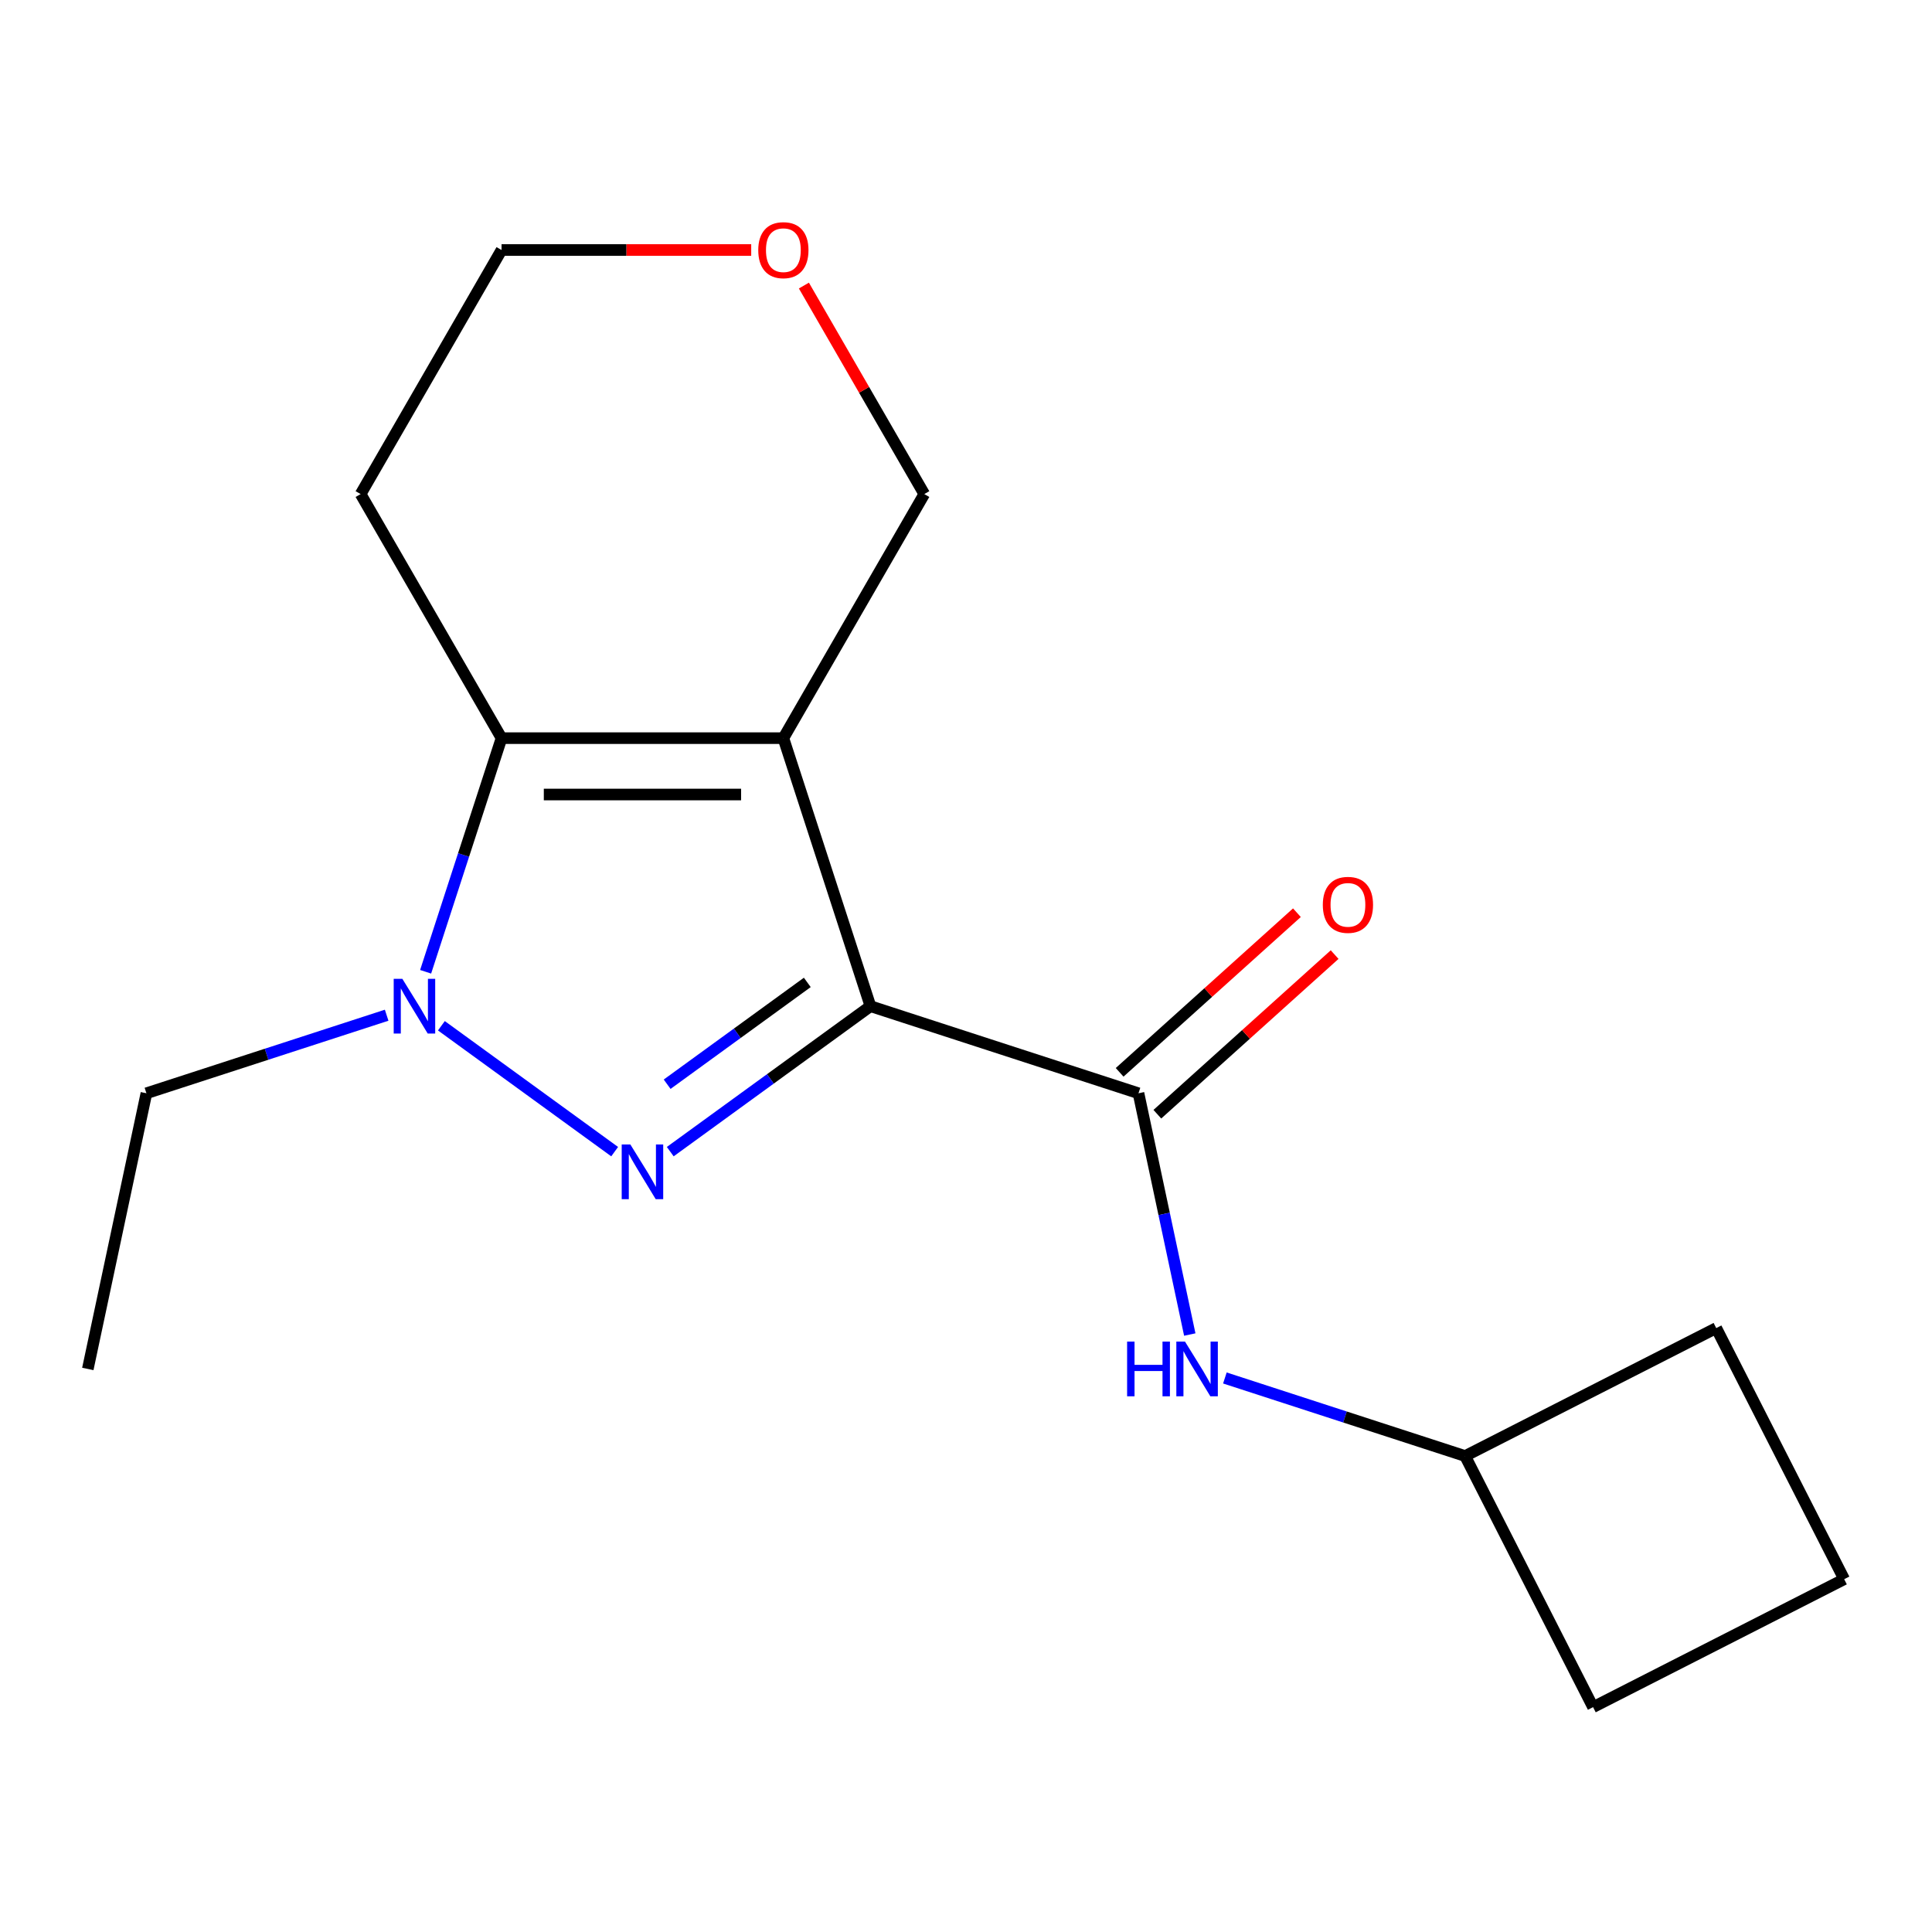 <?xml version='1.0' encoding='iso-8859-1'?>
<svg version='1.1' baseProfile='full'
              xmlns='http://www.w3.org/2000/svg'
                      xmlns:rdkit='http://www.rdkit.org/xml'
                      xmlns:xlink='http://www.w3.org/1999/xlink'
                  xml:space='preserve'
width='1000px' height='1000px' viewBox='0 0 1000 1000'>
<!-- END OF HEADER -->
<rect style='opacity:1.0;fill:#FFFFFF;stroke:none' width='1000' height='1000' x='0' y='0'> </rect>
<path class='bond-0' d='M 450.547,520.799 L 405.47,382.064' style='fill:none;fill-rule:evenodd;stroke:#000000;stroke-width:6px;stroke-linecap:butt;stroke-linejoin:miter;stroke-opacity:1' />
<path class='bond-1' d='M 450.547,520.799 L 398.733,558.444' style='fill:none;fill-rule:evenodd;stroke:#000000;stroke-width:6px;stroke-linecap:butt;stroke-linejoin:miter;stroke-opacity:1' />
<path class='bond-1' d='M 398.733,558.444 L 346.919,596.089' style='fill:none;fill-rule:evenodd;stroke:#0000FF;stroke-width:6px;stroke-linecap:butt;stroke-linejoin:miter;stroke-opacity:1' />
<path class='bond-1' d='M 417.855,508.489 L 381.585,534.841' style='fill:none;fill-rule:evenodd;stroke:#000000;stroke-width:6px;stroke-linecap:butt;stroke-linejoin:miter;stroke-opacity:1' />
<path class='bond-1' d='M 381.585,534.841 L 345.315,561.192' style='fill:none;fill-rule:evenodd;stroke:#0000FF;stroke-width:6px;stroke-linecap:butt;stroke-linejoin:miter;stroke-opacity:1' />
<path class='bond-4' d='M 450.547,520.799 L 589.282,565.876' style='fill:none;fill-rule:evenodd;stroke:#000000;stroke-width:6px;stroke-linecap:butt;stroke-linejoin:miter;stroke-opacity:1' />
<path class='bond-3' d='M 405.47,382.064 L 259.596,382.064' style='fill:none;fill-rule:evenodd;stroke:#000000;stroke-width:6px;stroke-linecap:butt;stroke-linejoin:miter;stroke-opacity:1' />
<path class='bond-3' d='M 383.589,411.239 L 281.477,411.239' style='fill:none;fill-rule:evenodd;stroke:#000000;stroke-width:6px;stroke-linecap:butt;stroke-linejoin:miter;stroke-opacity:1' />
<path class='bond-7' d='M 405.47,382.064 L 478.407,255.734' style='fill:none;fill-rule:evenodd;stroke:#000000;stroke-width:6px;stroke-linecap:butt;stroke-linejoin:miter;stroke-opacity:1' />
<path class='bond-2' d='M 318.146,596.089 L 228.46,530.929' style='fill:none;fill-rule:evenodd;stroke:#0000FF;stroke-width:6px;stroke-linecap:butt;stroke-linejoin:miter;stroke-opacity:1' />
<path class='bond-10' d='M 200.131,525.473 L 137.957,545.675' style='fill:none;fill-rule:evenodd;stroke:#0000FF;stroke-width:6px;stroke-linecap:butt;stroke-linejoin:miter;stroke-opacity:1' />
<path class='bond-10' d='M 137.957,545.675 L 75.784,565.876' style='fill:none;fill-rule:evenodd;stroke:#000000;stroke-width:6px;stroke-linecap:butt;stroke-linejoin:miter;stroke-opacity:1' />
<path class='bond-17' d='M 220.304,502.992 L 239.95,442.528' style='fill:none;fill-rule:evenodd;stroke:#0000FF;stroke-width:6px;stroke-linecap:butt;stroke-linejoin:miter;stroke-opacity:1' />
<path class='bond-17' d='M 239.95,442.528 L 259.596,382.064' style='fill:none;fill-rule:evenodd;stroke:#000000;stroke-width:6px;stroke-linecap:butt;stroke-linejoin:miter;stroke-opacity:1' />
<path class='bond-8' d='M 259.596,382.064 L 186.659,255.734' style='fill:none;fill-rule:evenodd;stroke:#000000;stroke-width:6px;stroke-linecap:butt;stroke-linejoin:miter;stroke-opacity:1' />
<path class='bond-5' d='M 589.282,565.876 L 602.554,628.316' style='fill:none;fill-rule:evenodd;stroke:#000000;stroke-width:6px;stroke-linecap:butt;stroke-linejoin:miter;stroke-opacity:1' />
<path class='bond-5' d='M 602.554,628.316 L 615.826,690.756' style='fill:none;fill-rule:evenodd;stroke:#0000FF;stroke-width:6px;stroke-linecap:butt;stroke-linejoin:miter;stroke-opacity:1' />
<path class='bond-6' d='M 599.043,576.717 L 644.922,535.407' style='fill:none;fill-rule:evenodd;stroke:#000000;stroke-width:6px;stroke-linecap:butt;stroke-linejoin:miter;stroke-opacity:1' />
<path class='bond-6' d='M 644.922,535.407 L 690.801,494.097' style='fill:none;fill-rule:evenodd;stroke:#FF0000;stroke-width:6px;stroke-linecap:butt;stroke-linejoin:miter;stroke-opacity:1' />
<path class='bond-6' d='M 579.521,555.036 L 625.4,513.726' style='fill:none;fill-rule:evenodd;stroke:#000000;stroke-width:6px;stroke-linecap:butt;stroke-linejoin:miter;stroke-opacity:1' />
<path class='bond-6' d='M 625.4,513.726 L 671.28,472.416' style='fill:none;fill-rule:evenodd;stroke:#FF0000;stroke-width:6px;stroke-linecap:butt;stroke-linejoin:miter;stroke-opacity:1' />
<path class='bond-11' d='M 633.998,713.237 L 696.171,733.439' style='fill:none;fill-rule:evenodd;stroke:#0000FF;stroke-width:6px;stroke-linecap:butt;stroke-linejoin:miter;stroke-opacity:1' />
<path class='bond-11' d='M 696.171,733.439 L 758.345,753.64' style='fill:none;fill-rule:evenodd;stroke:#000000;stroke-width:6px;stroke-linecap:butt;stroke-linejoin:miter;stroke-opacity:1' />
<path class='bond-9' d='M 478.407,255.734 L 447.252,201.772' style='fill:none;fill-rule:evenodd;stroke:#000000;stroke-width:6px;stroke-linecap:butt;stroke-linejoin:miter;stroke-opacity:1' />
<path class='bond-9' d='M 447.252,201.772 L 416.097,147.81' style='fill:none;fill-rule:evenodd;stroke:#FF0000;stroke-width:6px;stroke-linecap:butt;stroke-linejoin:miter;stroke-opacity:1' />
<path class='bond-19' d='M 186.659,255.734 L 259.596,129.403' style='fill:none;fill-rule:evenodd;stroke:#000000;stroke-width:6px;stroke-linecap:butt;stroke-linejoin:miter;stroke-opacity:1' />
<path class='bond-12' d='M 388.823,129.403 L 324.209,129.403' style='fill:none;fill-rule:evenodd;stroke:#FF0000;stroke-width:6px;stroke-linecap:butt;stroke-linejoin:miter;stroke-opacity:1' />
<path class='bond-12' d='M 324.209,129.403 L 259.596,129.403' style='fill:none;fill-rule:evenodd;stroke:#000000;stroke-width:6px;stroke-linecap:butt;stroke-linejoin:miter;stroke-opacity:1' />
<path class='bond-16' d='M 75.784,565.876 L 45.455,708.563' style='fill:none;fill-rule:evenodd;stroke:#000000;stroke-width:6px;stroke-linecap:butt;stroke-linejoin:miter;stroke-opacity:1' />
<path class='bond-14' d='M 758.345,753.64 L 888.32,687.415' style='fill:none;fill-rule:evenodd;stroke:#000000;stroke-width:6px;stroke-linecap:butt;stroke-linejoin:miter;stroke-opacity:1' />
<path class='bond-15' d='M 758.345,753.64 L 824.571,883.615' style='fill:none;fill-rule:evenodd;stroke:#000000;stroke-width:6px;stroke-linecap:butt;stroke-linejoin:miter;stroke-opacity:1' />
<path class='bond-13' d='M 954.545,817.39 L 824.571,883.615' style='fill:none;fill-rule:evenodd;stroke:#000000;stroke-width:6px;stroke-linecap:butt;stroke-linejoin:miter;stroke-opacity:1' />
<path class='bond-18' d='M 954.545,817.39 L 888.32,687.415' style='fill:none;fill-rule:evenodd;stroke:#000000;stroke-width:6px;stroke-linecap:butt;stroke-linejoin:miter;stroke-opacity:1' />
<path  class='atom-2' d='M 326.273 592.382
L 335.553 607.382
Q 336.473 608.862, 337.953 611.542
Q 339.433 614.222, 339.513 614.382
L 339.513 592.382
L 343.273 592.382
L 343.273 620.702
L 339.393 620.702
L 329.433 604.302
Q 328.273 602.382, 327.033 600.182
Q 325.833 597.982, 325.473 597.302
L 325.473 620.702
L 321.793 620.702
L 321.793 592.382
L 326.273 592.382
' fill='#0000FF'/>
<path  class='atom-3' d='M 208.258 506.639
L 217.538 521.639
Q 218.458 523.119, 219.938 525.799
Q 221.418 528.479, 221.498 528.639
L 221.498 506.639
L 225.258 506.639
L 225.258 534.959
L 221.378 534.959
L 211.418 518.559
Q 210.258 516.639, 209.018 514.439
Q 207.818 512.239, 207.458 511.559
L 207.458 534.959
L 203.778 534.959
L 203.778 506.639
L 208.258 506.639
' fill='#0000FF'/>
<path  class='atom-6' d='M 583.391 694.403
L 587.231 694.403
L 587.231 706.443
L 601.711 706.443
L 601.711 694.403
L 605.551 694.403
L 605.551 722.723
L 601.711 722.723
L 601.711 709.643
L 587.231 709.643
L 587.231 722.723
L 583.391 722.723
L 583.391 694.403
' fill='#0000FF'/>
<path  class='atom-6' d='M 613.351 694.403
L 622.631 709.403
Q 623.551 710.883, 625.031 713.563
Q 626.511 716.243, 626.591 716.403
L 626.591 694.403
L 630.351 694.403
L 630.351 722.723
L 626.471 722.723
L 616.511 706.323
Q 615.351 704.403, 614.111 702.203
Q 612.911 700.003, 612.551 699.323
L 612.551 722.723
L 608.871 722.723
L 608.871 694.403
L 613.351 694.403
' fill='#0000FF'/>
<path  class='atom-7' d='M 684.687 468.348
Q 684.687 461.548, 688.047 457.748
Q 691.407 453.948, 697.687 453.948
Q 703.967 453.948, 707.327 457.748
Q 710.687 461.548, 710.687 468.348
Q 710.687 475.228, 707.287 479.148
Q 703.887 483.028, 697.687 483.028
Q 691.447 483.028, 688.047 479.148
Q 684.687 475.268, 684.687 468.348
M 697.687 479.828
Q 702.007 479.828, 704.327 476.948
Q 706.687 474.028, 706.687 468.348
Q 706.687 462.788, 704.327 459.988
Q 702.007 457.148, 697.687 457.148
Q 693.367 457.148, 691.007 459.948
Q 688.687 462.748, 688.687 468.348
Q 688.687 474.068, 691.007 476.948
Q 693.367 479.828, 697.687 479.828
' fill='#FF0000'/>
<path  class='atom-10' d='M 392.47 129.483
Q 392.47 122.683, 395.83 118.883
Q 399.19 115.083, 405.47 115.083
Q 411.75 115.083, 415.11 118.883
Q 418.47 122.683, 418.47 129.483
Q 418.47 136.363, 415.07 140.283
Q 411.67 144.163, 405.47 144.163
Q 399.23 144.163, 395.83 140.283
Q 392.47 136.403, 392.47 129.483
M 405.47 140.963
Q 409.79 140.963, 412.11 138.083
Q 414.47 135.163, 414.47 129.483
Q 414.47 123.923, 412.11 121.123
Q 409.79 118.283, 405.47 118.283
Q 401.15 118.283, 398.79 121.083
Q 396.47 123.883, 396.47 129.483
Q 396.47 135.203, 398.79 138.083
Q 401.15 140.963, 405.47 140.963
' fill='#FF0000'/>
</svg>
